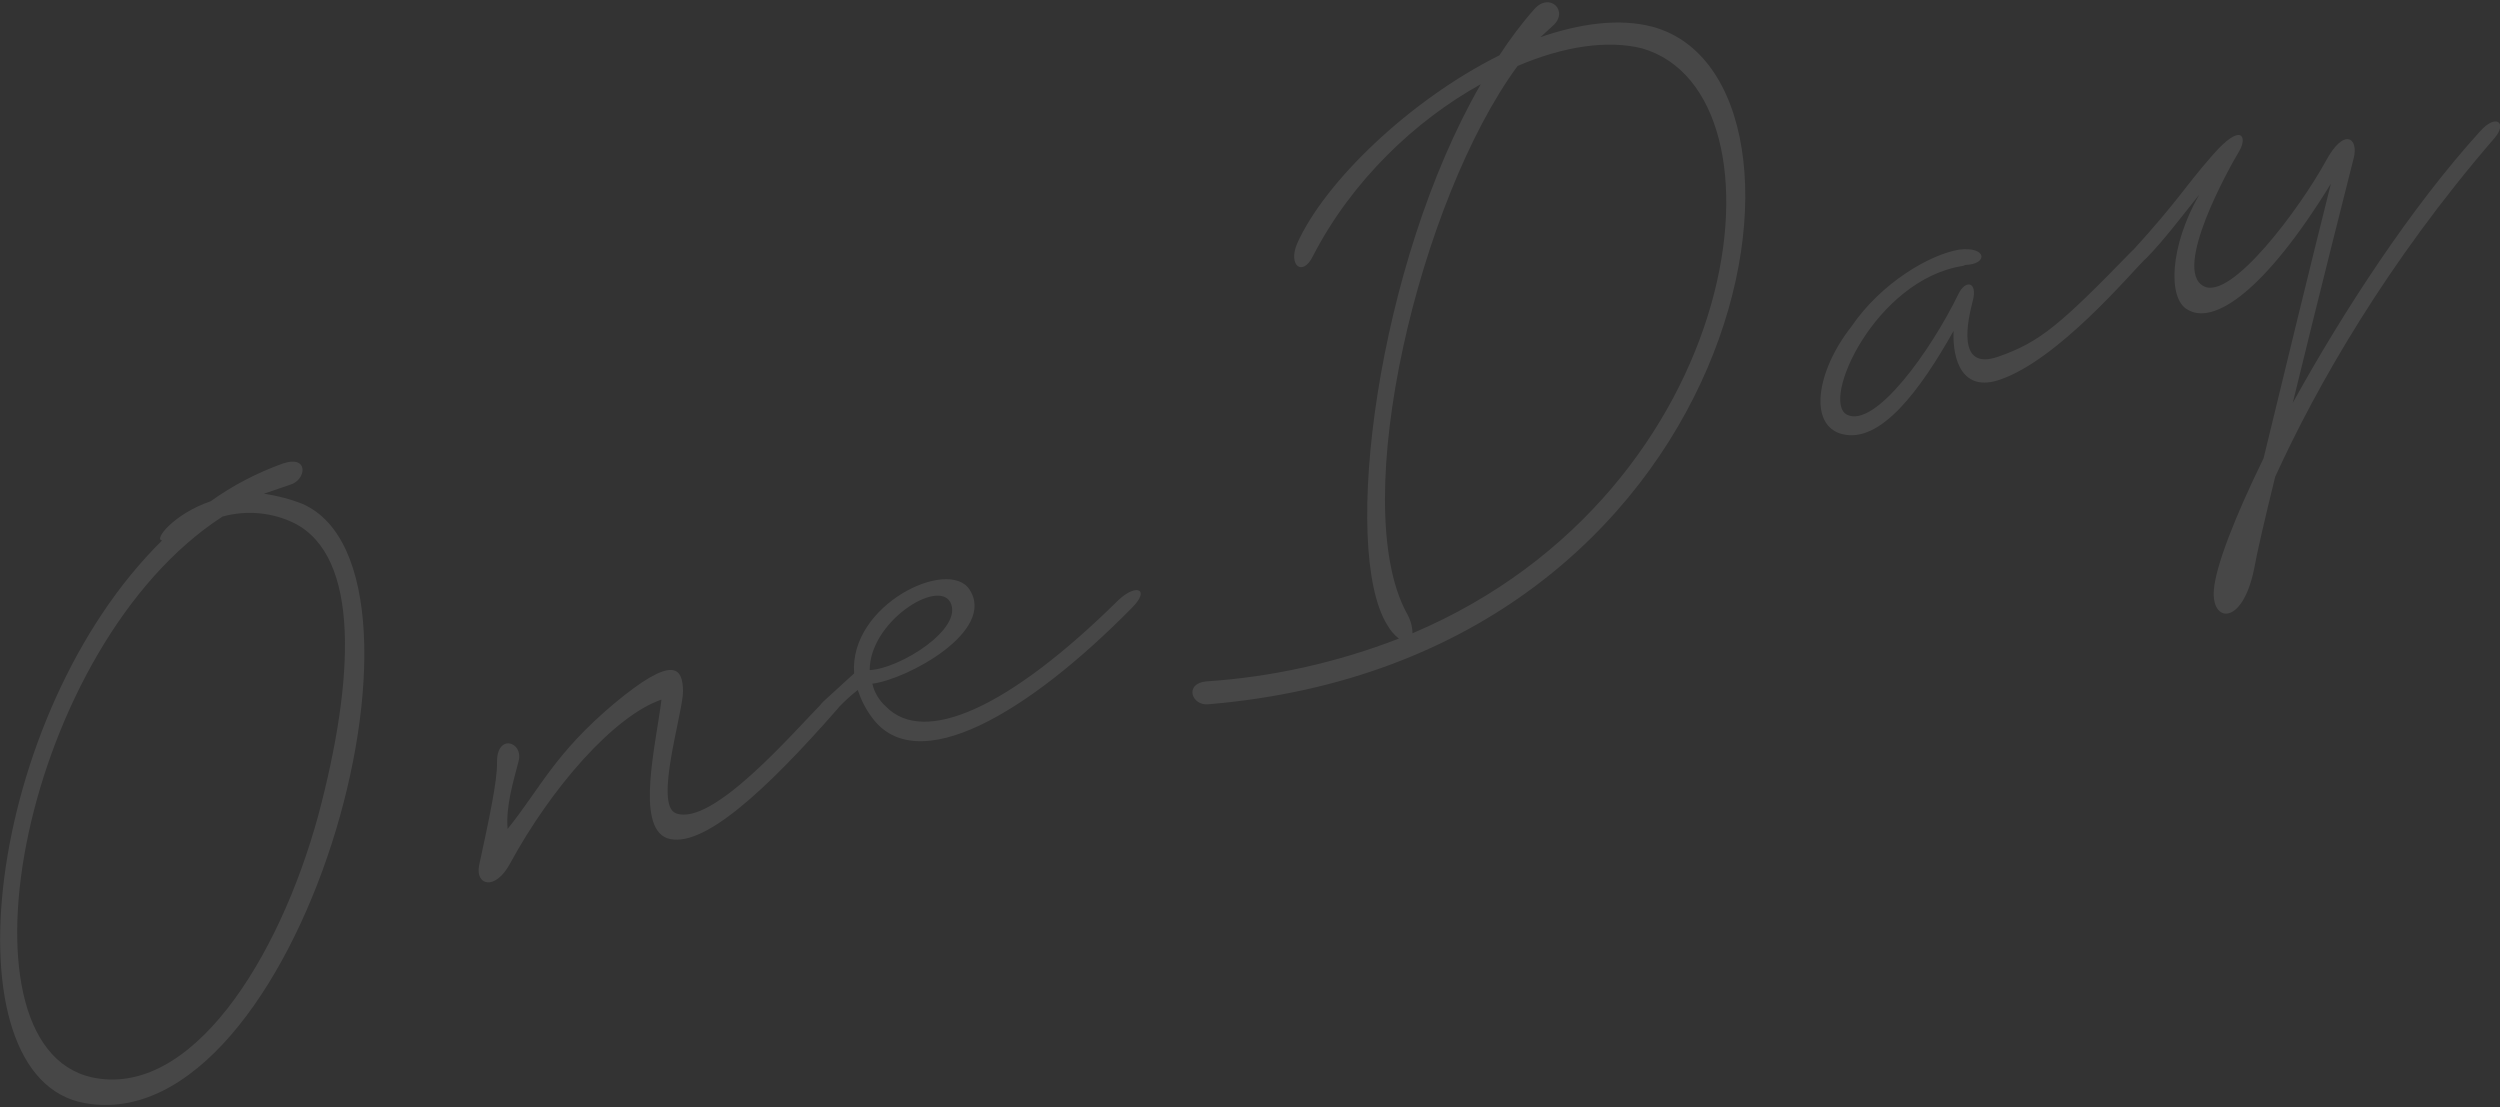<?xml version="1.0" encoding="utf-8"?>
<!-- Generator: Adobe Illustrator 24.0.0, SVG Export Plug-In . SVG Version: 6.00 Build 0)  -->
<svg version="1.1" id="レイヤー_1" xmlns="http://www.w3.org/2000/svg" xmlns:xlink="http://www.w3.org/1999/xlink" x="0px"
	 y="0px" viewBox="0 0 754 334" style="enable-background:new 0 0 754 334;" xml:space="preserve">
<rect x="0" y="0" width="754" height="334" fill="#333333" stroke="none"/>
<style type="text/css">
	.st0{opacity:0.1;fill:#FFFFFF;enable-background:new    ;}
</style>
<path class="st0" d="M87.5,146.2c4.9-1.4,5.8-9.1-2.2-6.4c-7.8,2.8-15.1,6.6-21.8,11.4c-10.9,3.7-17.3,11.6-14.6,11.8
	C-4.4,215.4-17,325.2,25.6,332.7C90,344.3,137.8,172.7,91.3,152c-3.8-1.5-7.7-2.5-11.7-3.1L87.5,146.2z M27.6,324.9
	C-15.8,315,7.3,194.5,67.1,155.8c7.2-2,15-1.3,21.7,2c19.8,10.1,18.2,46.8,7.2,88.1C84.1,289.5,57.5,331.5,27.6,324.9z M149.9,230.1
	c0.1,5.3-2.4,17.1-5.4,30.9c-1.2,6,4.8,7.8,9.3-0.5c12.5-23,31.4-44.6,45.7-49.5c-1.6,13.3-7.9,38.2,1.7,41.8
	c10.4,3.5,29.5-14,51.4-39c4-4.6,1-7.4-4.3-2.1c-9.6,9.8-33.5,37.6-44.4,33.6c-6.8-2.4,2.2-30.7,2.1-36.9
	c-0.1-7.1-2.9-11.1-20.9,3.9c-17.9,15.1-22.1,25.4-32,37.7c-0.6-6.9,1.8-14.5,3.3-20.4C158,223.7,149.7,221,149.9,230.1z
	 M248.3,211.6c-4.2,4.1-0.9,7.7,4.3,2.1c1.9-2,3.9-3.9,6.1-5.6c1,3,2.4,5.8,4.3,8.3c13.5,18.5,47-1.1,78.6-33.3
	c5.3-5.4,1.1-7.2-4.3-2.1c-33.1,32.7-58.6,43.9-70.1,32.1c-2-1.8-3.5-4.2-4.1-6.9c10.5-1.3,37.5-15.9,29.3-28.4
	c-6.3-9.7-36.3,4.5-34.8,25.3L248.3,211.6z M286.6,181.6c4.2,8-15.3,20.1-24.3,20.5C262.3,187.6,282.7,174.6,286.6,181.6z
	 M462.8,2.7c-3.9,4.4-7.4,9.1-10.6,14c-27.1,13.5-52.8,38.3-61,56.8c-2.8,6.6,1.7,10.1,4.8,3.7c11.7-22.7,30.9-40.9,50.6-51.8
	c-31.3,54.3-42.3,140.4-28.2,163.1c0.9,1.6,2.1,3,3.5,4.1c-18.6,7.2-38.2,11.6-58,12.9c-6.9,0.6-4.5,7.5,0.6,6.9
	c164-13.8,192.5-188.3,134-204.3c-10.1-2.7-22-1-33.9,3.1l3.6-3.3C473.4,3.5,467.5-2.5,462.8,2.7z M495.3,14.6
	C542,28.2,527.1,148.2,426,191c0-2.2-0.7-4.3-1.8-6.2c-18-33.5,4.1-124.9,33.5-164.9C471.7,13.9,484.9,12,495.3,14.6z M590.8,75.3
	c-8.7,1.5-23.3,9.8-32.5,23.3c-10.5,13.4-12.9,29.6-2.8,32.3c11.7,3.1,23.8-13.5,33.7-31.1c-0.4,9,2.8,18.6,14,14.7
	c17.5-6,38.9-31.5,44.2-36.8c2.6-2.7-1.6-4.8-4.3-2.1c-21.7,22.3-27.8,27.6-40.5,32c-12.7,4.4-9.1-11.1-7.6-16.9s-2.2-6.4-4.3-2.1
	c-8.3,17.1-25.1,40.6-33.6,36.5c-8.2-4,8.5-40.8,34.9-44.9l0.8-0.3C599.7,79.7,599.3,74.2,590.8,75.3z M643.1,75.7
	c-2.5,2.9-1,7.4,4.3,2.1c5.3-5.4,10.9-12.9,15.9-19.1c-8.9,15.5-9.6,31.4-3.5,34.7c7.8,4.7,23.1-5.3,43.2-38
	c-6.1,24.3-14.2,57.6-20.3,82.8c-8.9,18.2-14.5,32.8-15,39.8c-0.8,9.7,8.5,11,12.1-6.2c0.9-5.1,3.3-15.4,6.4-28
	c12.5-27.4,33.7-64.6,66.1-102.1c4-4.6,0.6-7.6-4.3-2.1c-20.8,22.9-41.2,54.2-56.5,81.9c8.1-33.3,17.5-70.3,18.4-73.9
	c1.5-5.9-2.9-9.4-8.5,1.1c-7.8,14.2-28.5,42.1-36.8,37.6c-9.4-5,7.6-35.5,10.8-40.8c2.4-4.1,0.8-8.9-8.1,1.3
	C658.3,57.1,657.3,60.1,643.1,75.7z"/>
</svg>
